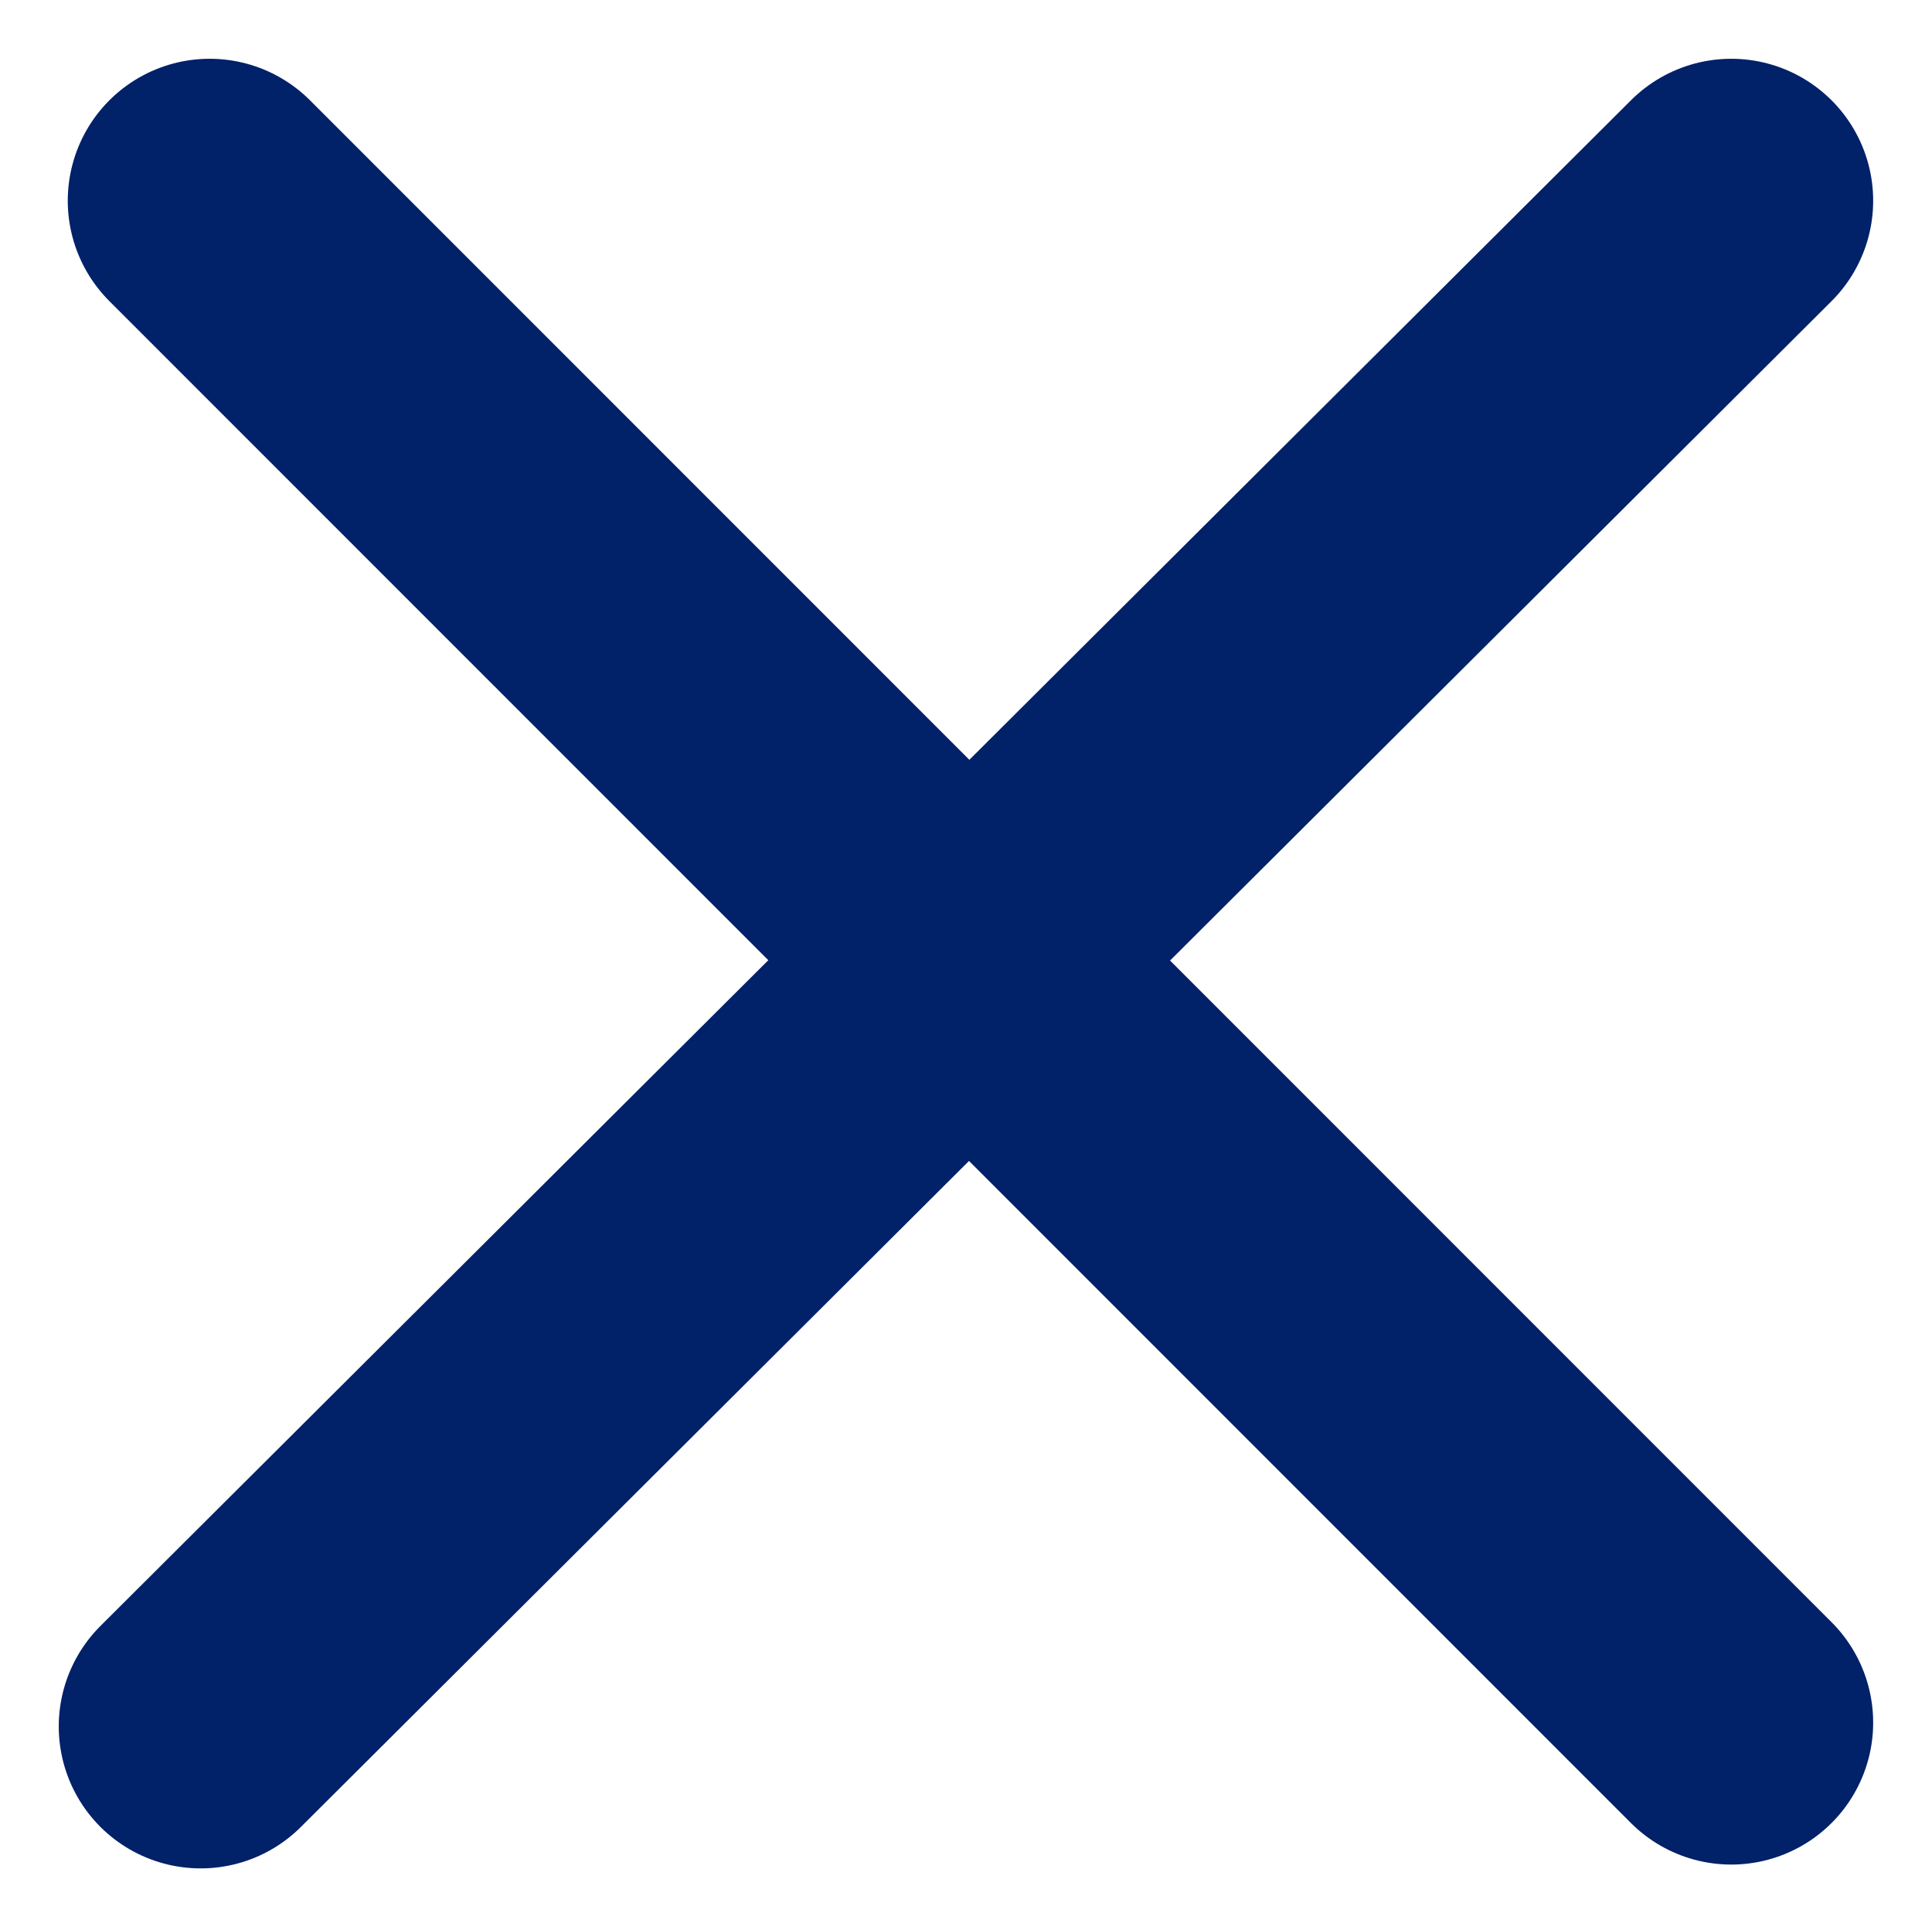 <svg xmlns="http://www.w3.org/2000/svg" width="27.227" height="27.154" viewBox="0 0 27.227 27.154">
  <g id="Group_69164" data-name="Group 69164" transform="translate(-1265.672 -14511.168)">
    <line id="Line_4946" data-name="Line 4946" x2="21.443" y2="21.443" transform="translate(1268.627 14513.996)" fill="none" stroke="#012169" stroke-linecap="round" stroke-width="4"/>
    <line id="Line_4947" data-name="Line 4947" x1="21.57" y2="21.497" transform="translate(1268.5 14513.996)" fill="none" stroke="#012169" stroke-linecap="round" stroke-width="4"/>
  </g>
</svg>
